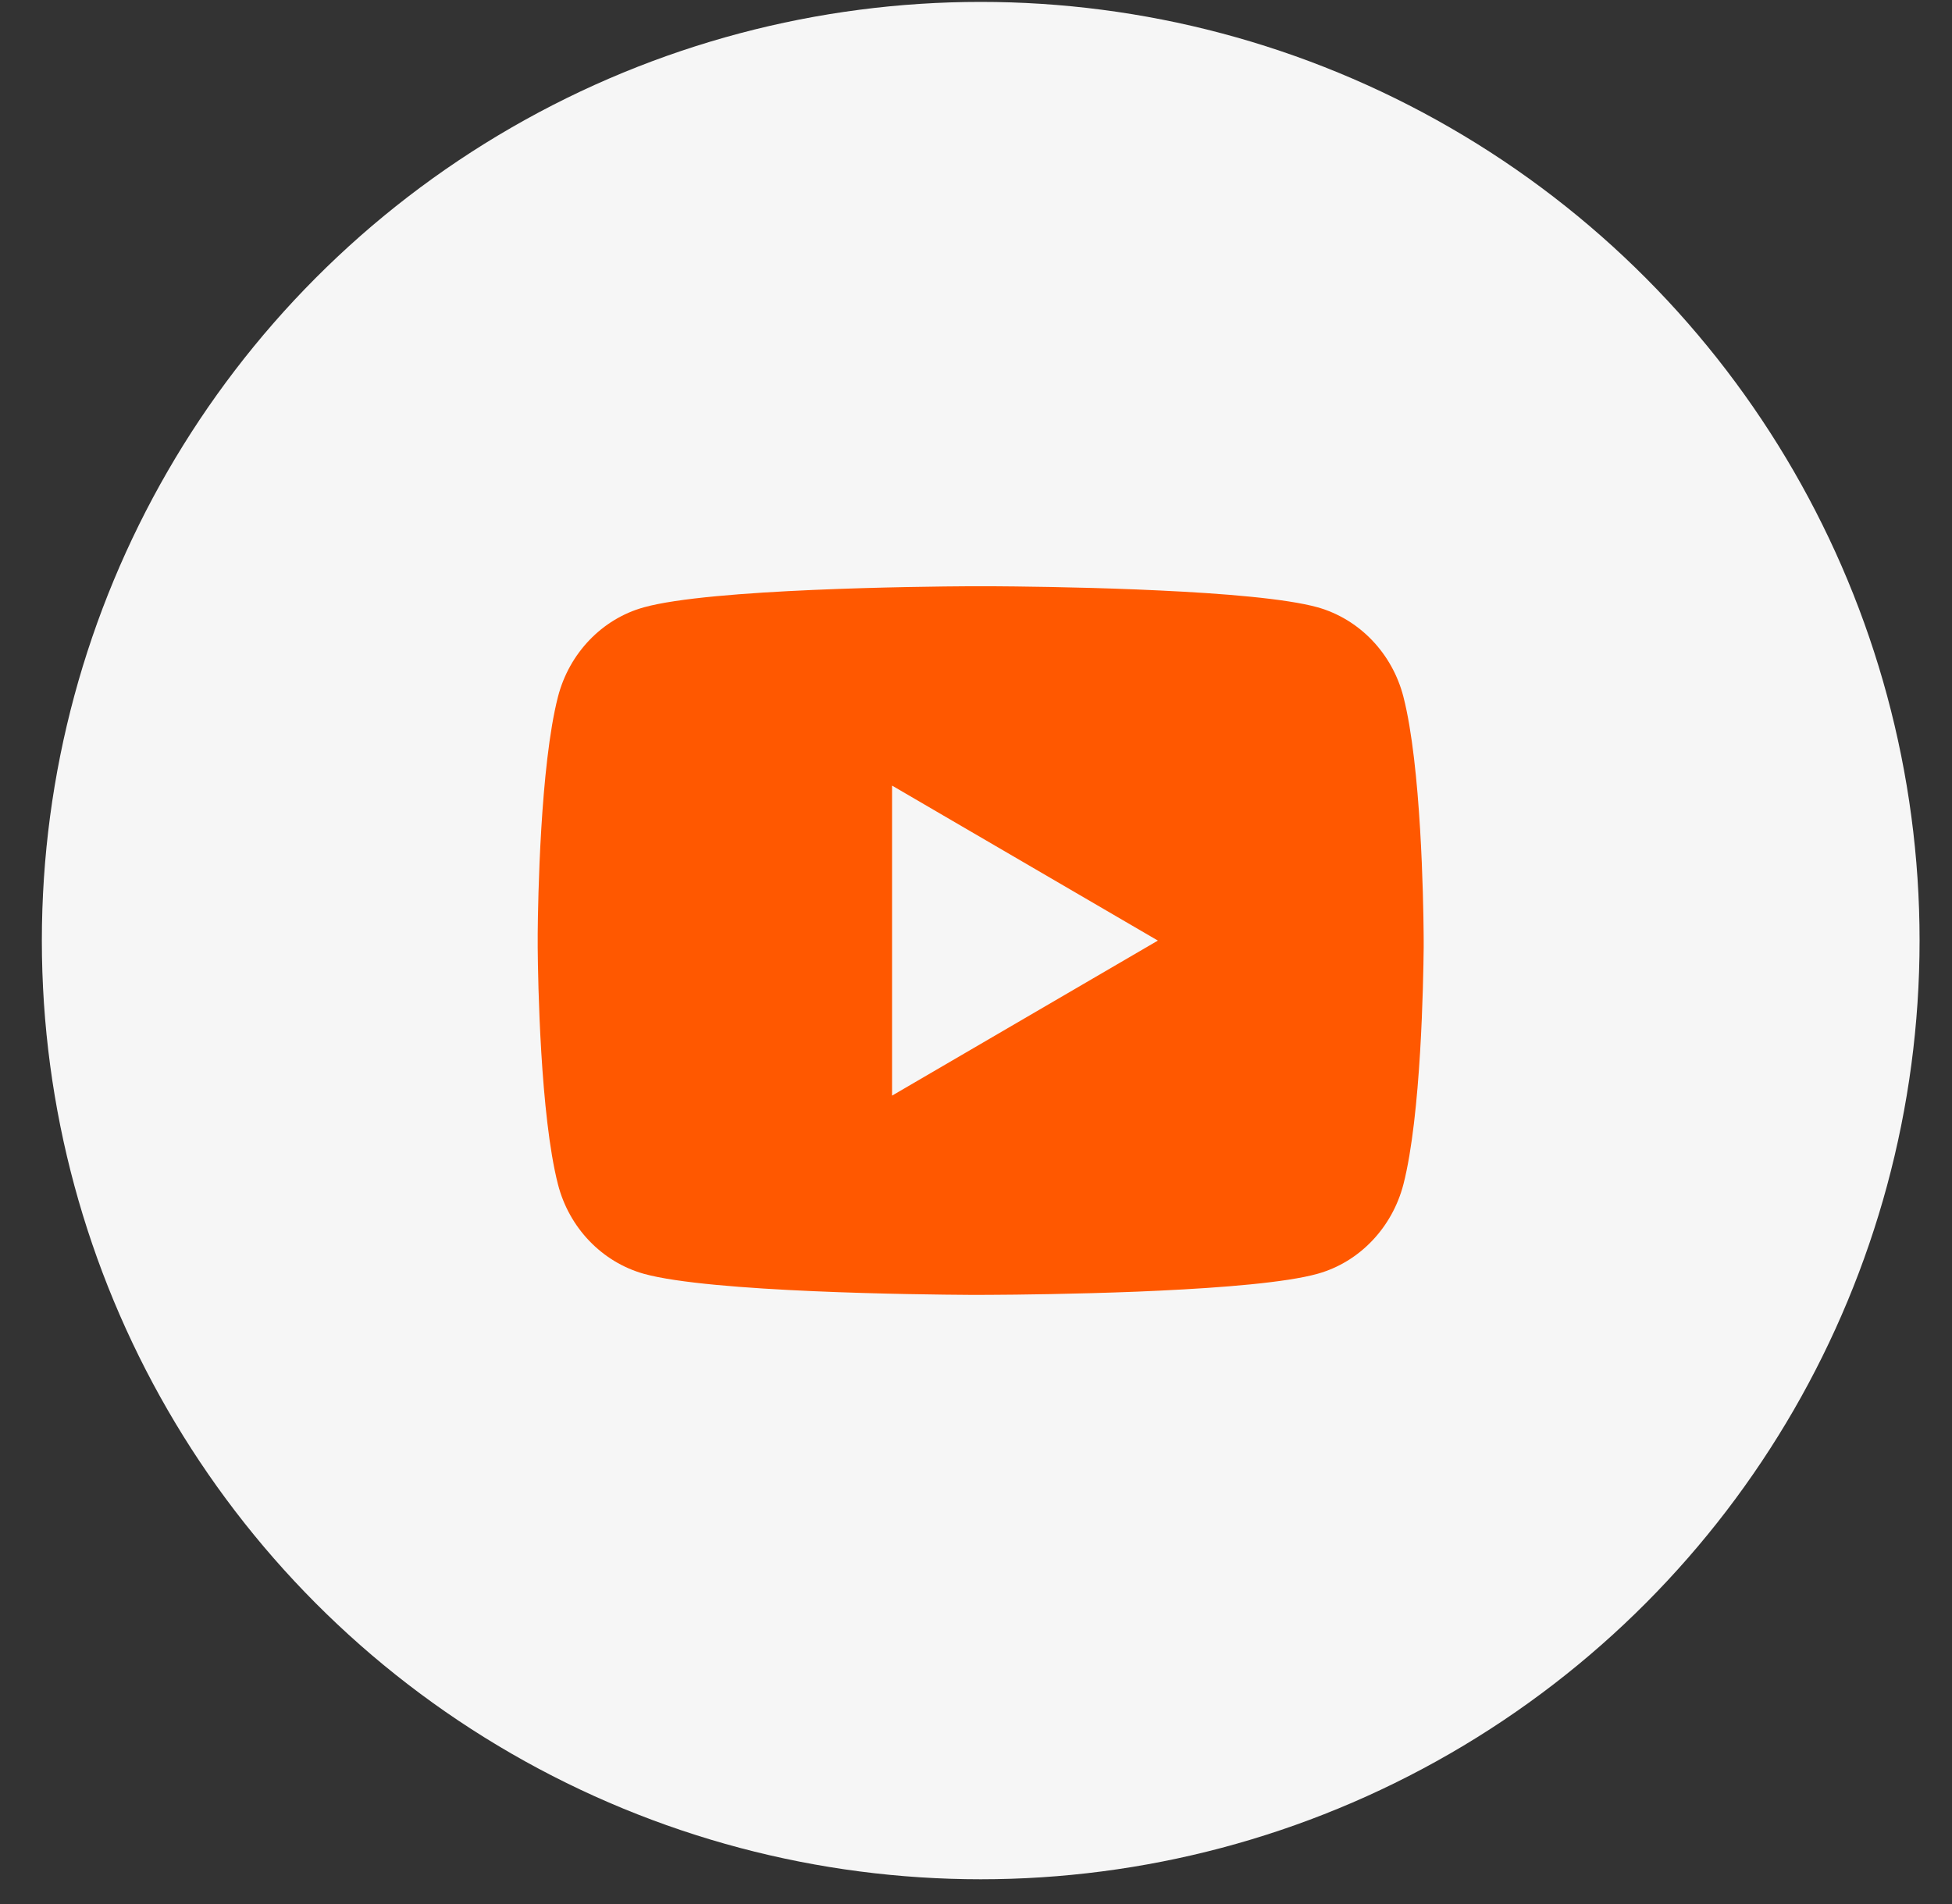 <?xml version="1.0" encoding="UTF-8"?> <svg xmlns="http://www.w3.org/2000/svg" width="41" height="40" viewBox="0 0 41 40" fill="none"><rect x="0" y="0" width="41" height="40" fill="#333333" stroke="none"/><circle cx="20.599" cy="19.76" r="19.72" fill="#F6F6F6"></circle><path d="M20.826 12.316C21.323 12.319 22.566 12.331 23.887 12.384L24.357 12.405C25.686 12.467 27.015 12.575 27.674 12.758C28.554 13.006 29.244 13.726 29.478 14.64C29.85 16.091 29.896 18.922 29.902 19.608L29.903 19.749V19.911C29.896 20.597 29.85 23.428 29.478 24.879C29.241 25.795 28.55 26.516 27.674 26.76C27.015 26.944 25.686 27.051 24.357 27.114L23.887 27.135C22.566 27.187 21.323 27.2 20.826 27.202L20.608 27.203H20.37C19.319 27.197 14.921 27.149 13.522 26.76C12.644 26.513 11.952 25.793 11.719 24.879C11.347 23.427 11.3 20.597 11.294 19.911V19.608C11.3 18.922 11.347 16.09 11.719 14.64C11.955 13.723 12.646 13.002 13.523 12.759C14.921 12.369 19.32 12.322 20.371 12.316H20.826ZM18.737 16.504V23.017L24.32 19.76L18.737 16.504Z" fill="#FF5800"></path></svg> 